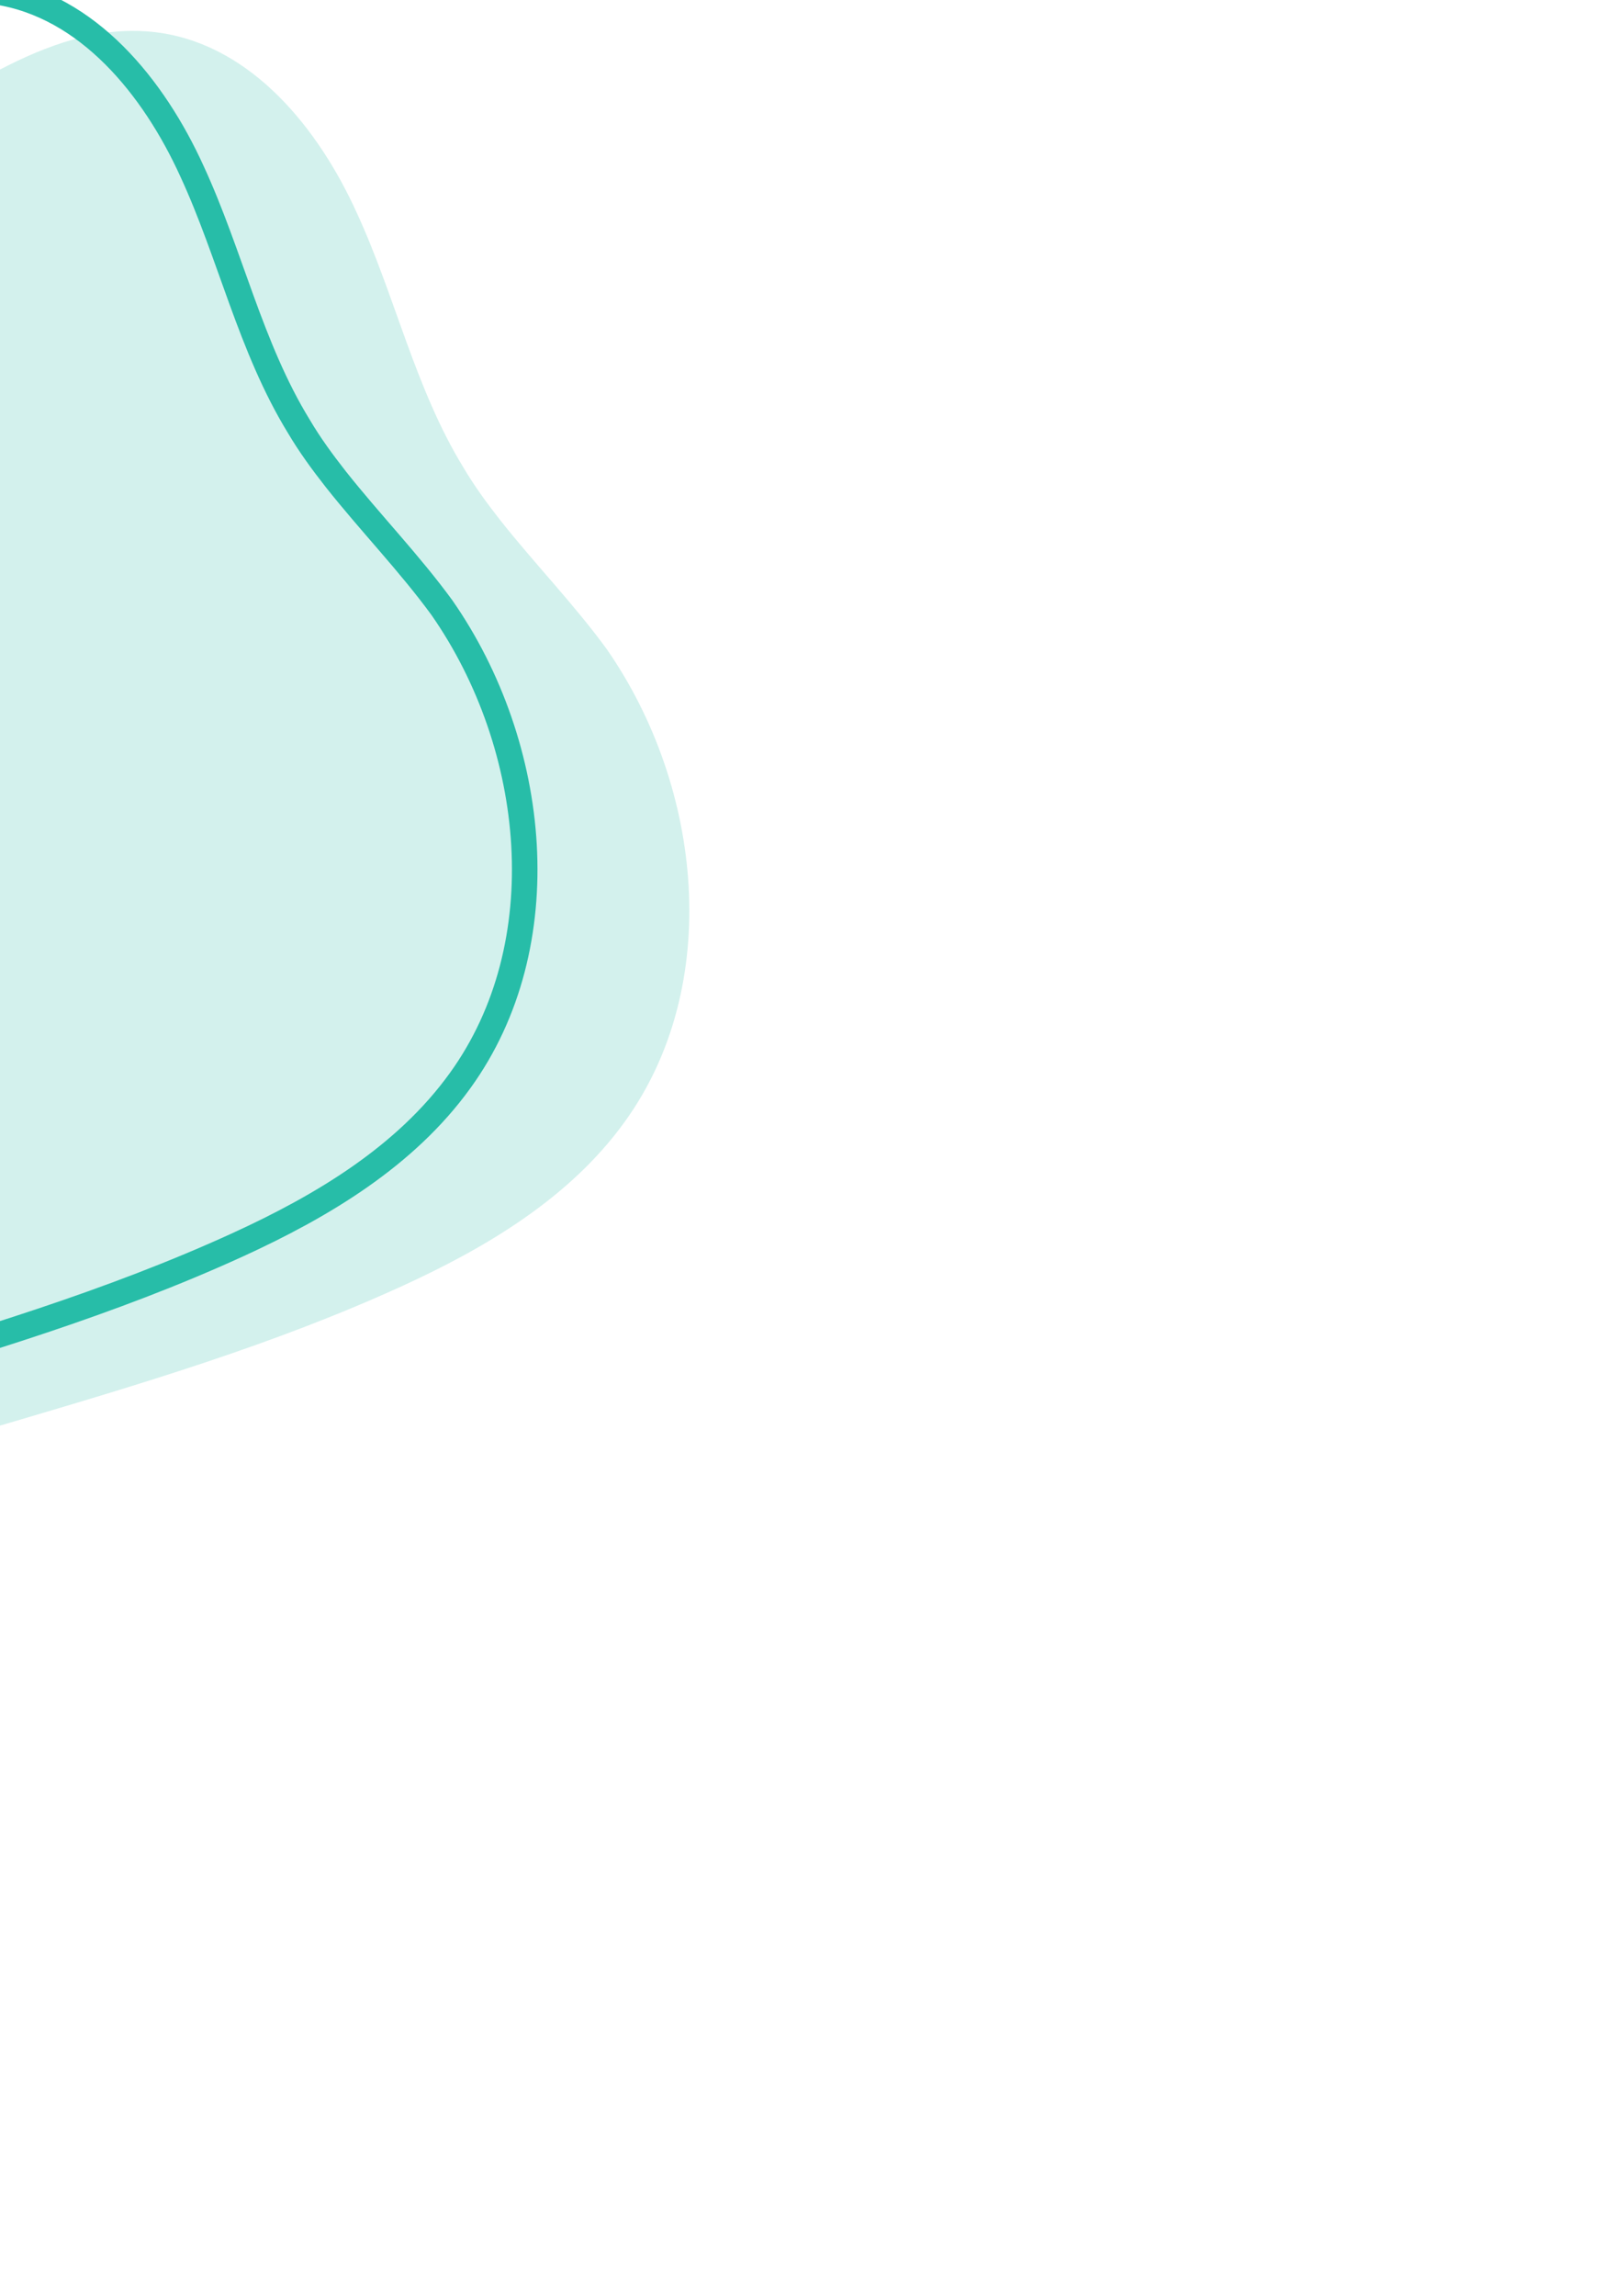<svg width="156" height="223" viewBox="0 0 156 223" fill="none" xmlns="http://www.w3.org/2000/svg">
<g clip-path="url(#clip0_111_361)">
<path opacity="0.2" d="M48.633 50.542C47.338 48.892 46.101 47.204 45.04 45.404C40.342 37.75 38.41 28.744 34.666 20.646C30.943 12.453 24.534 4.57 15.675 3.205C5.202 1.632 -3.985 9.477 -13.344 14.459C-21.278 18.697 -30.078 20.927 -38.583 23.878C-47.089 26.83 -55.557 30.748 -61.653 37.364C-67.019 43.182 -70.902 52.761 -68.021 60.667C-66.543 64.678 -63.185 67.242 -61.164 71.072C-55.287 82.267 -52.688 94.398 -45.649 105.347C-38.647 116.237 -24.752 136.683 -11.223 139.692C-7.289 140.567 -3.158 139.417 0.721 138.262C13.698 134.438 26.793 130.541 39.114 124.906C47.348 121.138 55.411 116.322 60.712 108.975C70.281 95.767 68.314 76.462 58.956 63.029C55.789 58.692 51.977 54.767 48.633 50.542Z" fill="#27BDA8"/>
<path d="M32.633 46.542C31.338 44.892 30.101 43.204 29.04 41.404C24.342 33.751 22.41 24.744 18.666 16.647C14.943 8.453 8.534 0.57 -0.325 -0.795C-10.799 -2.368 -19.985 5.477 -29.344 10.458C-37.278 14.697 -46.078 16.927 -54.583 19.878C-63.089 22.83 -71.557 26.747 -77.653 33.363C-83.019 39.182 -86.902 48.762 -84.021 56.667C-82.543 60.678 -79.185 63.242 -77.164 67.071C-71.287 78.267 -68.688 90.398 -61.649 101.347C-54.647 112.238 -40.752 132.683 -27.223 135.692C-23.289 136.567 -19.159 135.417 -15.279 134.262C-2.302 130.439 10.793 126.54 23.114 120.906C31.348 117.138 39.411 112.322 44.712 104.975C54.281 91.767 52.314 72.461 42.956 59.029C39.789 54.692 35.977 50.767 32.633 46.542Z" stroke="#27BDA8" stroke-width="2.482" stroke-miterlimit="10"/>
</g>
<defs>
<clipPath id="clip0_111_361">
<rect width="155.52" height="265.542" fill="white" transform="translate(0 -31.201)"/>
</clipPath>
</defs>
</svg>
